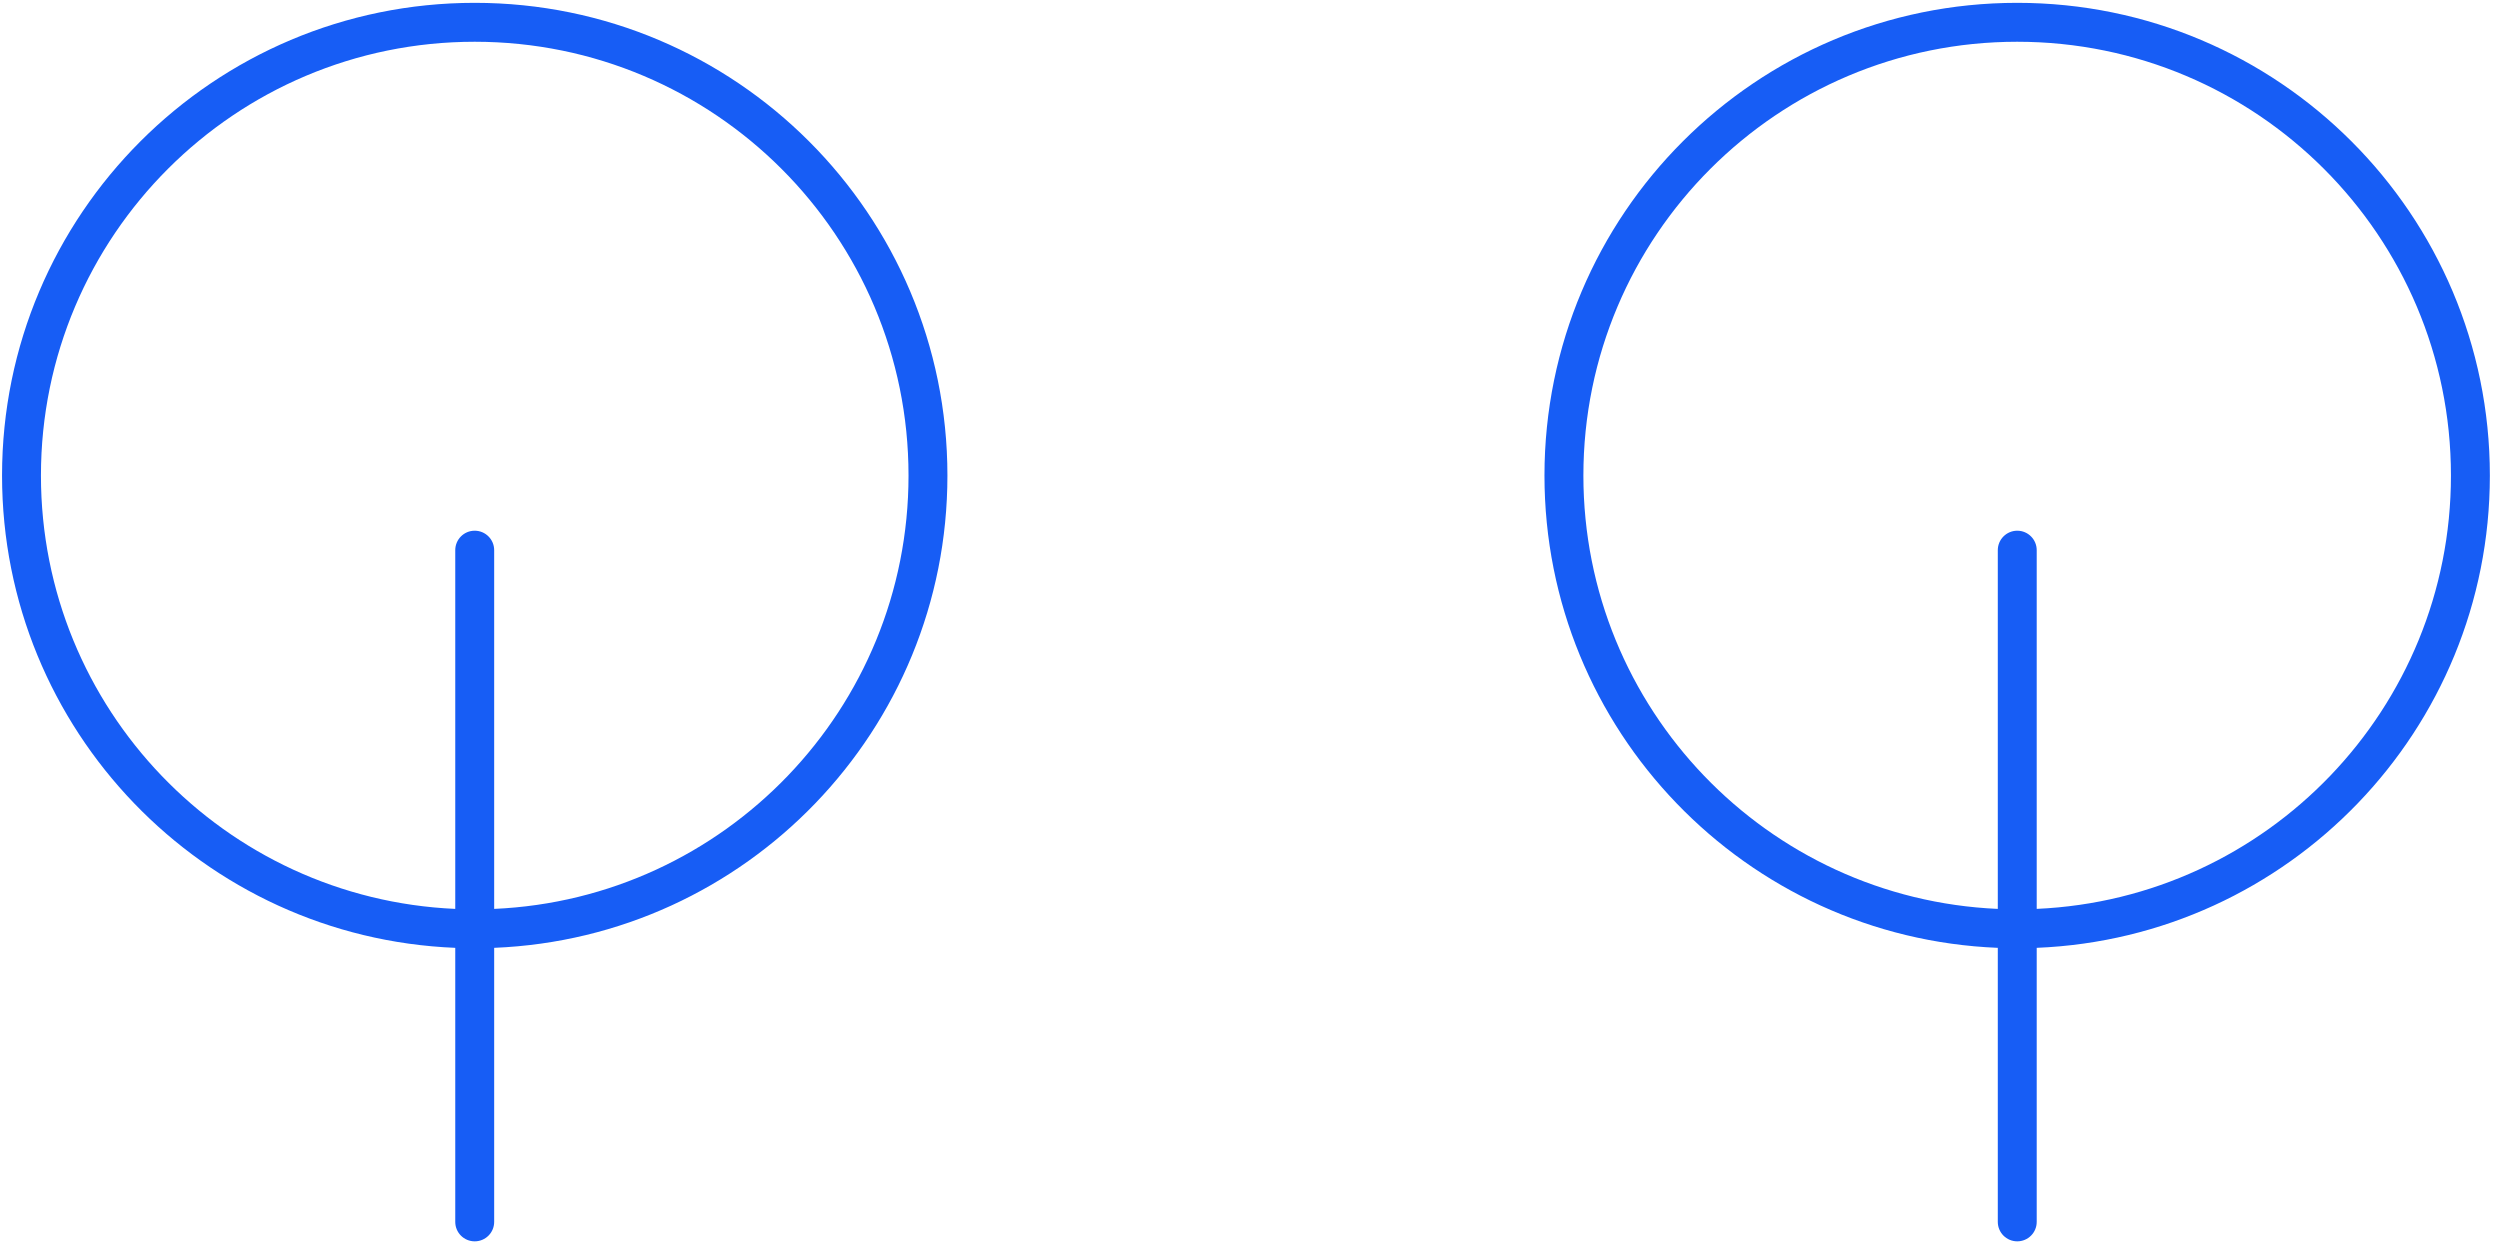 <?xml version="1.0" encoding="UTF-8"?> <svg xmlns="http://www.w3.org/2000/svg" width="127" height="64" viewBox="0 0 127 64" fill="none"><path fill-rule="evenodd" clip-rule="evenodd" d="M101.488 46.172L101.488 27.949C101.488 27.403 101.931 26.96 102.477 26.96C103.022 26.96 103.465 27.403 103.465 27.949L103.465 46.171C115.174 45.652 124.508 35.995 124.508 24.157C124.508 11.987 114.642 2.121 102.472 2.121C90.302 2.121 80.436 11.987 80.436 24.157C80.436 35.998 89.774 45.657 101.488 46.172ZM101.488 48.15C88.682 47.634 78.459 37.089 78.459 24.157C78.459 10.895 89.21 0.144 102.472 0.144C115.734 0.144 126.485 10.895 126.485 24.157C126.485 37.086 116.266 47.629 103.465 48.15V62.072C103.465 62.618 103.022 63.06 102.477 63.06C101.931 63.06 101.488 62.618 101.488 62.072V48.15Z" fill="#175DF5"></path><path fill-rule="evenodd" clip-rule="evenodd" d="M23.127 46.172L23.127 27.949C23.127 27.403 23.569 26.96 24.115 26.96C24.661 26.96 25.104 27.403 25.104 27.949L25.104 46.172C36.816 45.655 46.153 35.996 46.153 24.157C46.153 11.987 36.287 2.121 24.116 2.121C11.946 2.121 2.08 11.987 2.08 24.157C2.08 35.996 11.416 45.654 23.127 46.172ZM23.127 48.15C10.324 47.631 0.104 37.087 0.104 24.157C0.104 10.895 10.854 0.144 24.116 0.144C37.378 0.144 48.129 10.895 48.129 24.157C48.129 37.088 37.908 47.632 25.104 48.15V62.072C25.104 62.618 24.661 63.06 24.115 63.06C23.569 63.06 23.127 62.618 23.127 62.072V48.15Z" fill="#175DF5"></path></svg> 